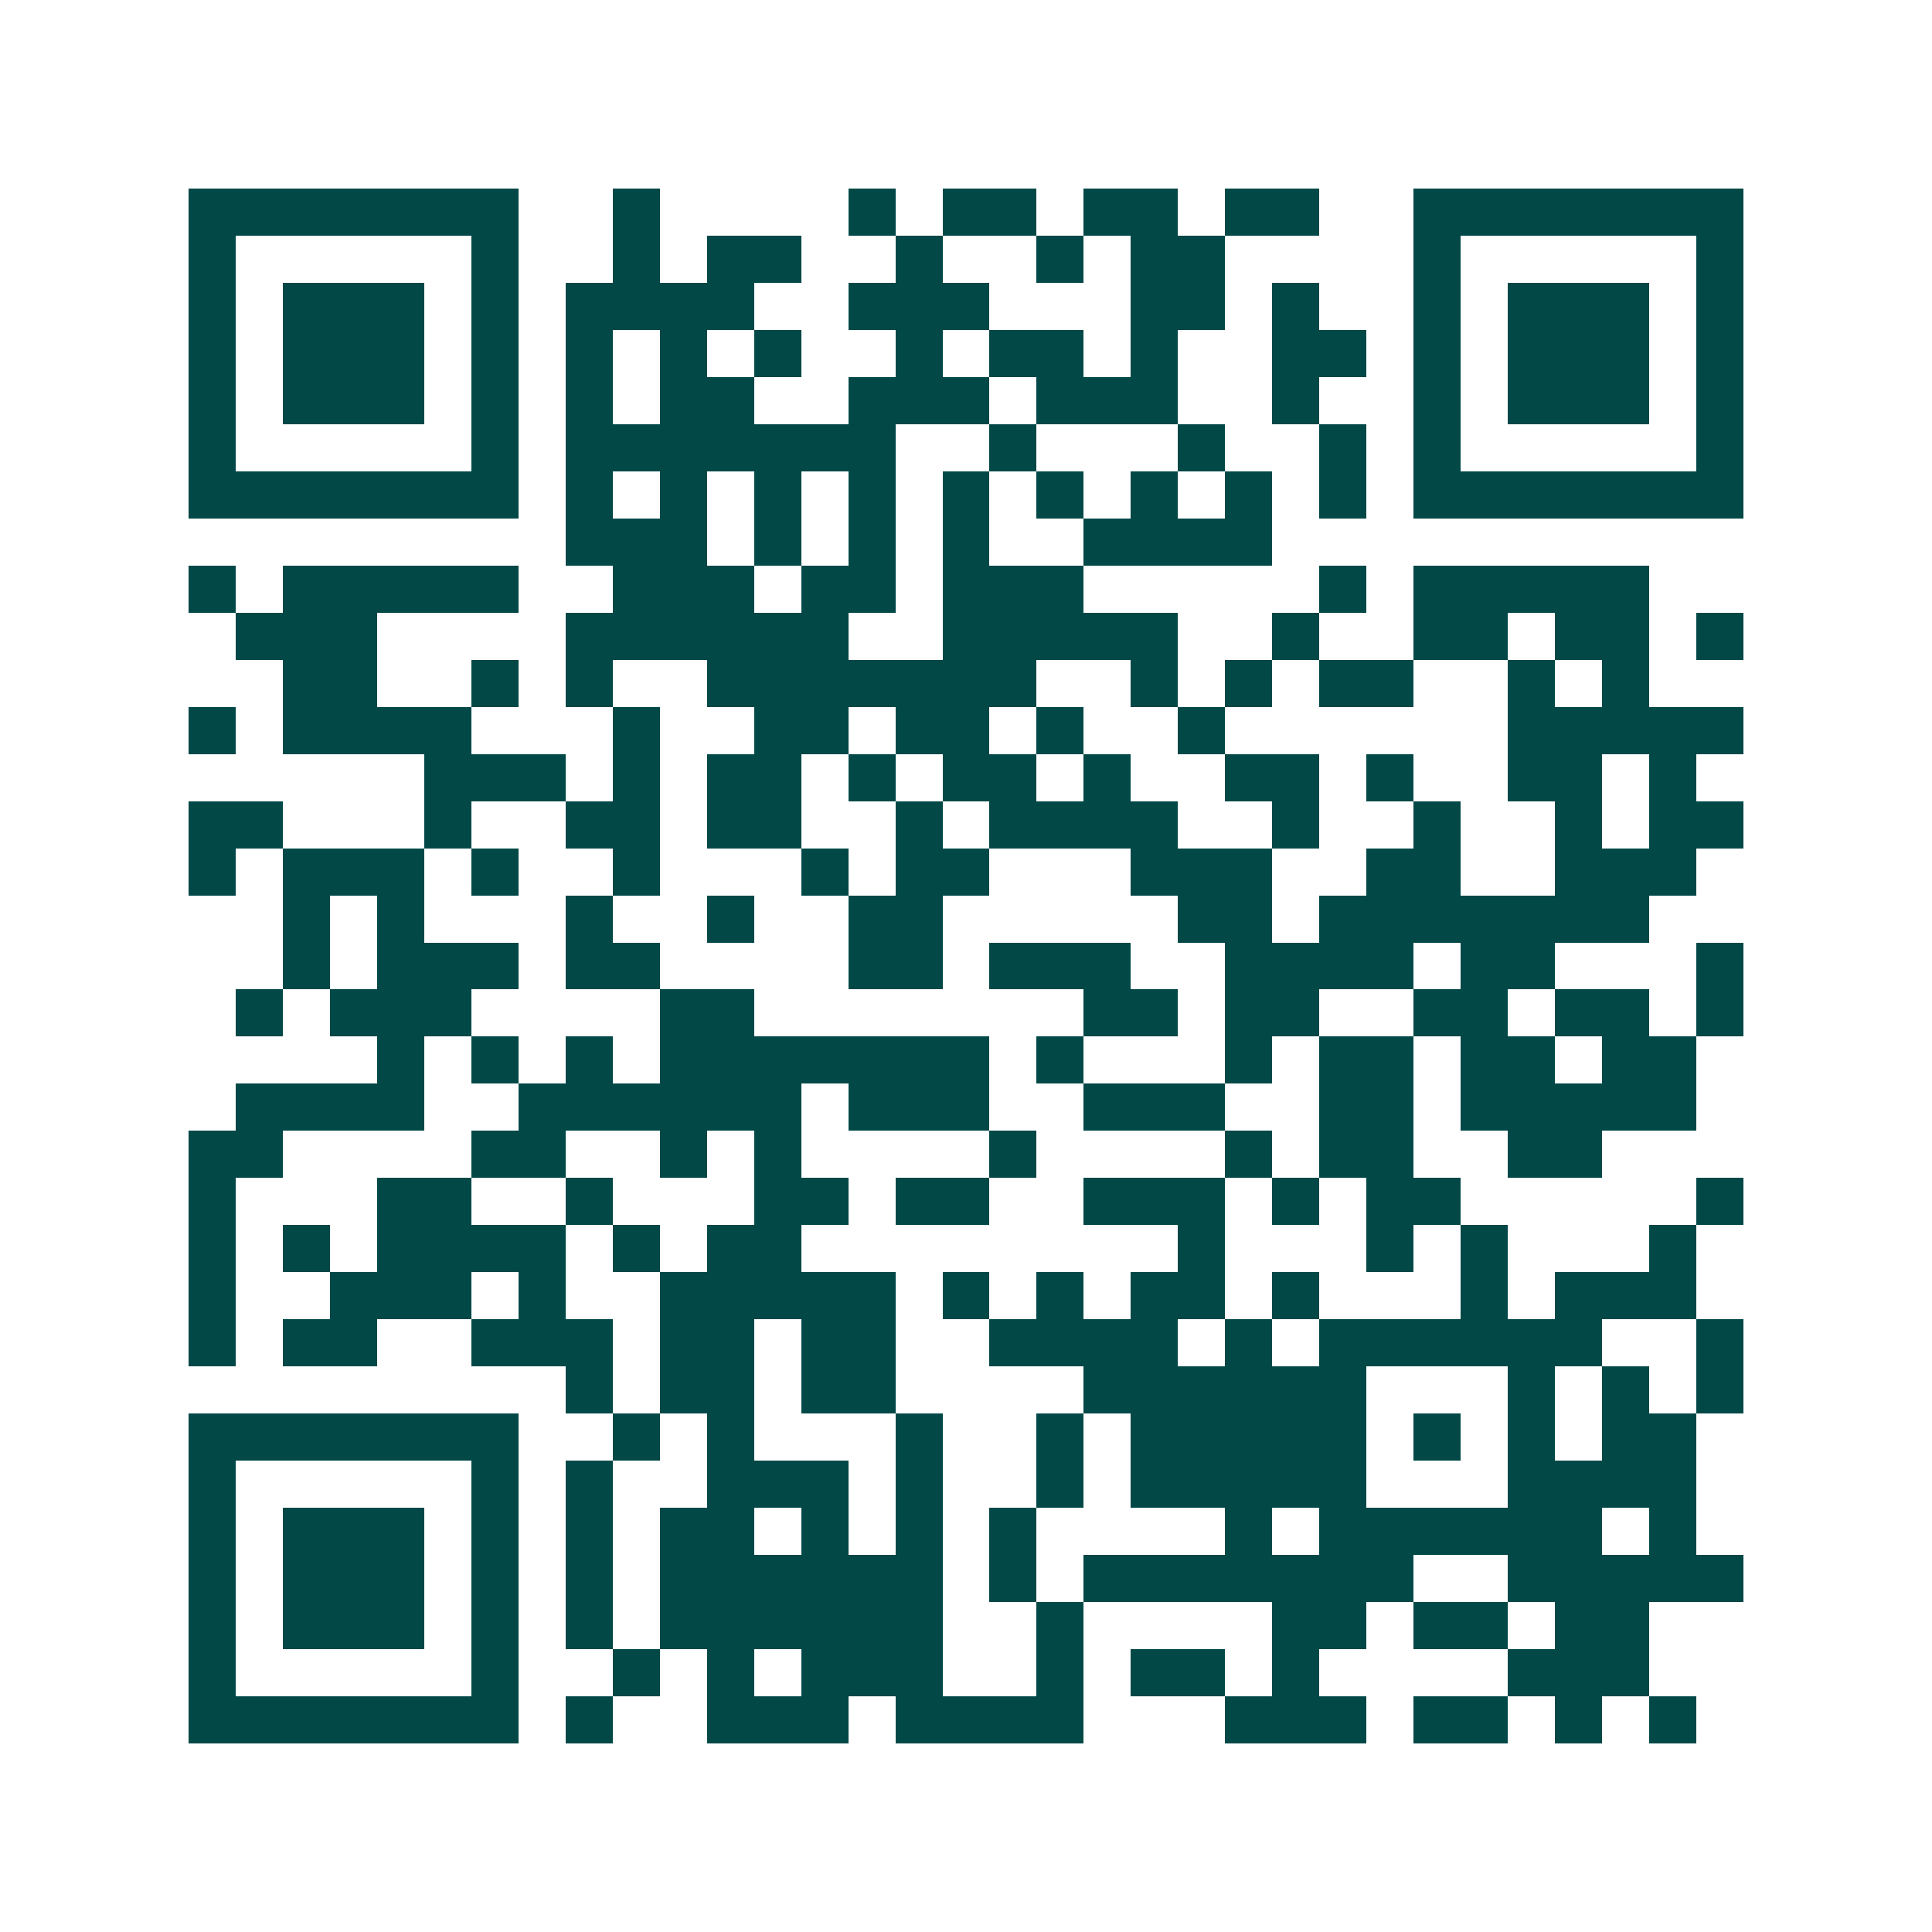 <svg xmlns="http://www.w3.org/2000/svg" width="200" height="200" viewBox="0 0 41 41" shape-rendering="crispEdges"><path fill="#ffffff" d="M0 0h41v41H0z"/><path stroke="#014847" d="M4 4.5h7m2 0h1m4 0h1m1 0h2m1 0h2m1 0h2m2 0h7M4 5.5h1m5 0h1m2 0h1m1 0h2m2 0h1m2 0h1m1 0h2m4 0h1m5 0h1M4 6.5h1m1 0h3m1 0h1m1 0h4m2 0h3m3 0h2m1 0h1m2 0h1m1 0h3m1 0h1M4 7.5h1m1 0h3m1 0h1m1 0h1m1 0h1m1 0h1m2 0h1m1 0h2m1 0h1m2 0h2m1 0h1m1 0h3m1 0h1M4 8.5h1m1 0h3m1 0h1m1 0h1m1 0h2m2 0h3m1 0h3m2 0h1m2 0h1m1 0h3m1 0h1M4 9.5h1m5 0h1m1 0h7m2 0h1m3 0h1m2 0h1m1 0h1m5 0h1M4 10.5h7m1 0h1m1 0h1m1 0h1m1 0h1m1 0h1m1 0h1m1 0h1m1 0h1m1 0h1m1 0h7M12 11.5h3m1 0h1m1 0h1m1 0h1m2 0h4M4 12.5h1m1 0h5m2 0h3m1 0h2m1 0h3m5 0h1m1 0h5M5 13.5h3m4 0h6m2 0h5m2 0h1m2 0h2m1 0h2m1 0h1M6 14.5h2m2 0h1m1 0h1m2 0h7m2 0h1m1 0h1m1 0h2m2 0h1m1 0h1M4 15.5h1m1 0h4m3 0h1m2 0h2m1 0h2m1 0h1m2 0h1m6 0h5M9 16.5h3m1 0h1m1 0h2m1 0h1m1 0h2m1 0h1m2 0h2m1 0h1m2 0h2m1 0h1M4 17.5h2m3 0h1m2 0h2m1 0h2m2 0h1m1 0h4m2 0h1m2 0h1m2 0h1m1 0h2M4 18.5h1m1 0h3m1 0h1m2 0h1m3 0h1m1 0h2m3 0h3m2 0h2m2 0h3M6 19.5h1m1 0h1m3 0h1m2 0h1m2 0h2m5 0h2m1 0h7M6 20.5h1m1 0h3m1 0h2m4 0h2m1 0h3m2 0h4m1 0h2m3 0h1M5 21.5h1m1 0h3m4 0h2m7 0h2m1 0h2m2 0h2m1 0h2m1 0h1M8 22.5h1m1 0h1m1 0h1m1 0h7m1 0h1m3 0h1m1 0h2m1 0h2m1 0h2M5 23.5h4m2 0h6m1 0h3m2 0h3m2 0h2m1 0h5M4 24.5h2m4 0h2m2 0h1m1 0h1m4 0h1m4 0h1m1 0h2m2 0h2M4 25.5h1m3 0h2m2 0h1m3 0h2m1 0h2m2 0h3m1 0h1m1 0h2m5 0h1M4 26.5h1m1 0h1m1 0h4m1 0h1m1 0h2m8 0h1m3 0h1m1 0h1m3 0h1M4 27.5h1m2 0h3m1 0h1m2 0h5m1 0h1m1 0h1m1 0h2m1 0h1m3 0h1m1 0h3M4 28.5h1m1 0h2m2 0h3m1 0h2m1 0h2m2 0h4m1 0h1m1 0h6m2 0h1M12 29.5h1m1 0h2m1 0h2m4 0h6m3 0h1m1 0h1m1 0h1M4 30.5h7m2 0h1m1 0h1m3 0h1m2 0h1m1 0h5m1 0h1m1 0h1m1 0h2M4 31.5h1m5 0h1m1 0h1m2 0h3m1 0h1m2 0h1m1 0h5m3 0h4M4 32.5h1m1 0h3m1 0h1m1 0h1m1 0h2m1 0h1m1 0h1m1 0h1m4 0h1m1 0h6m1 0h1M4 33.5h1m1 0h3m1 0h1m1 0h1m1 0h6m1 0h1m1 0h7m2 0h5M4 34.5h1m1 0h3m1 0h1m1 0h1m1 0h6m2 0h1m4 0h2m1 0h2m1 0h2M4 35.5h1m5 0h1m2 0h1m1 0h1m1 0h3m2 0h1m1 0h2m1 0h1m4 0h3M4 36.5h7m1 0h1m2 0h3m1 0h4m3 0h3m1 0h2m1 0h1m1 0h1"/></svg>

